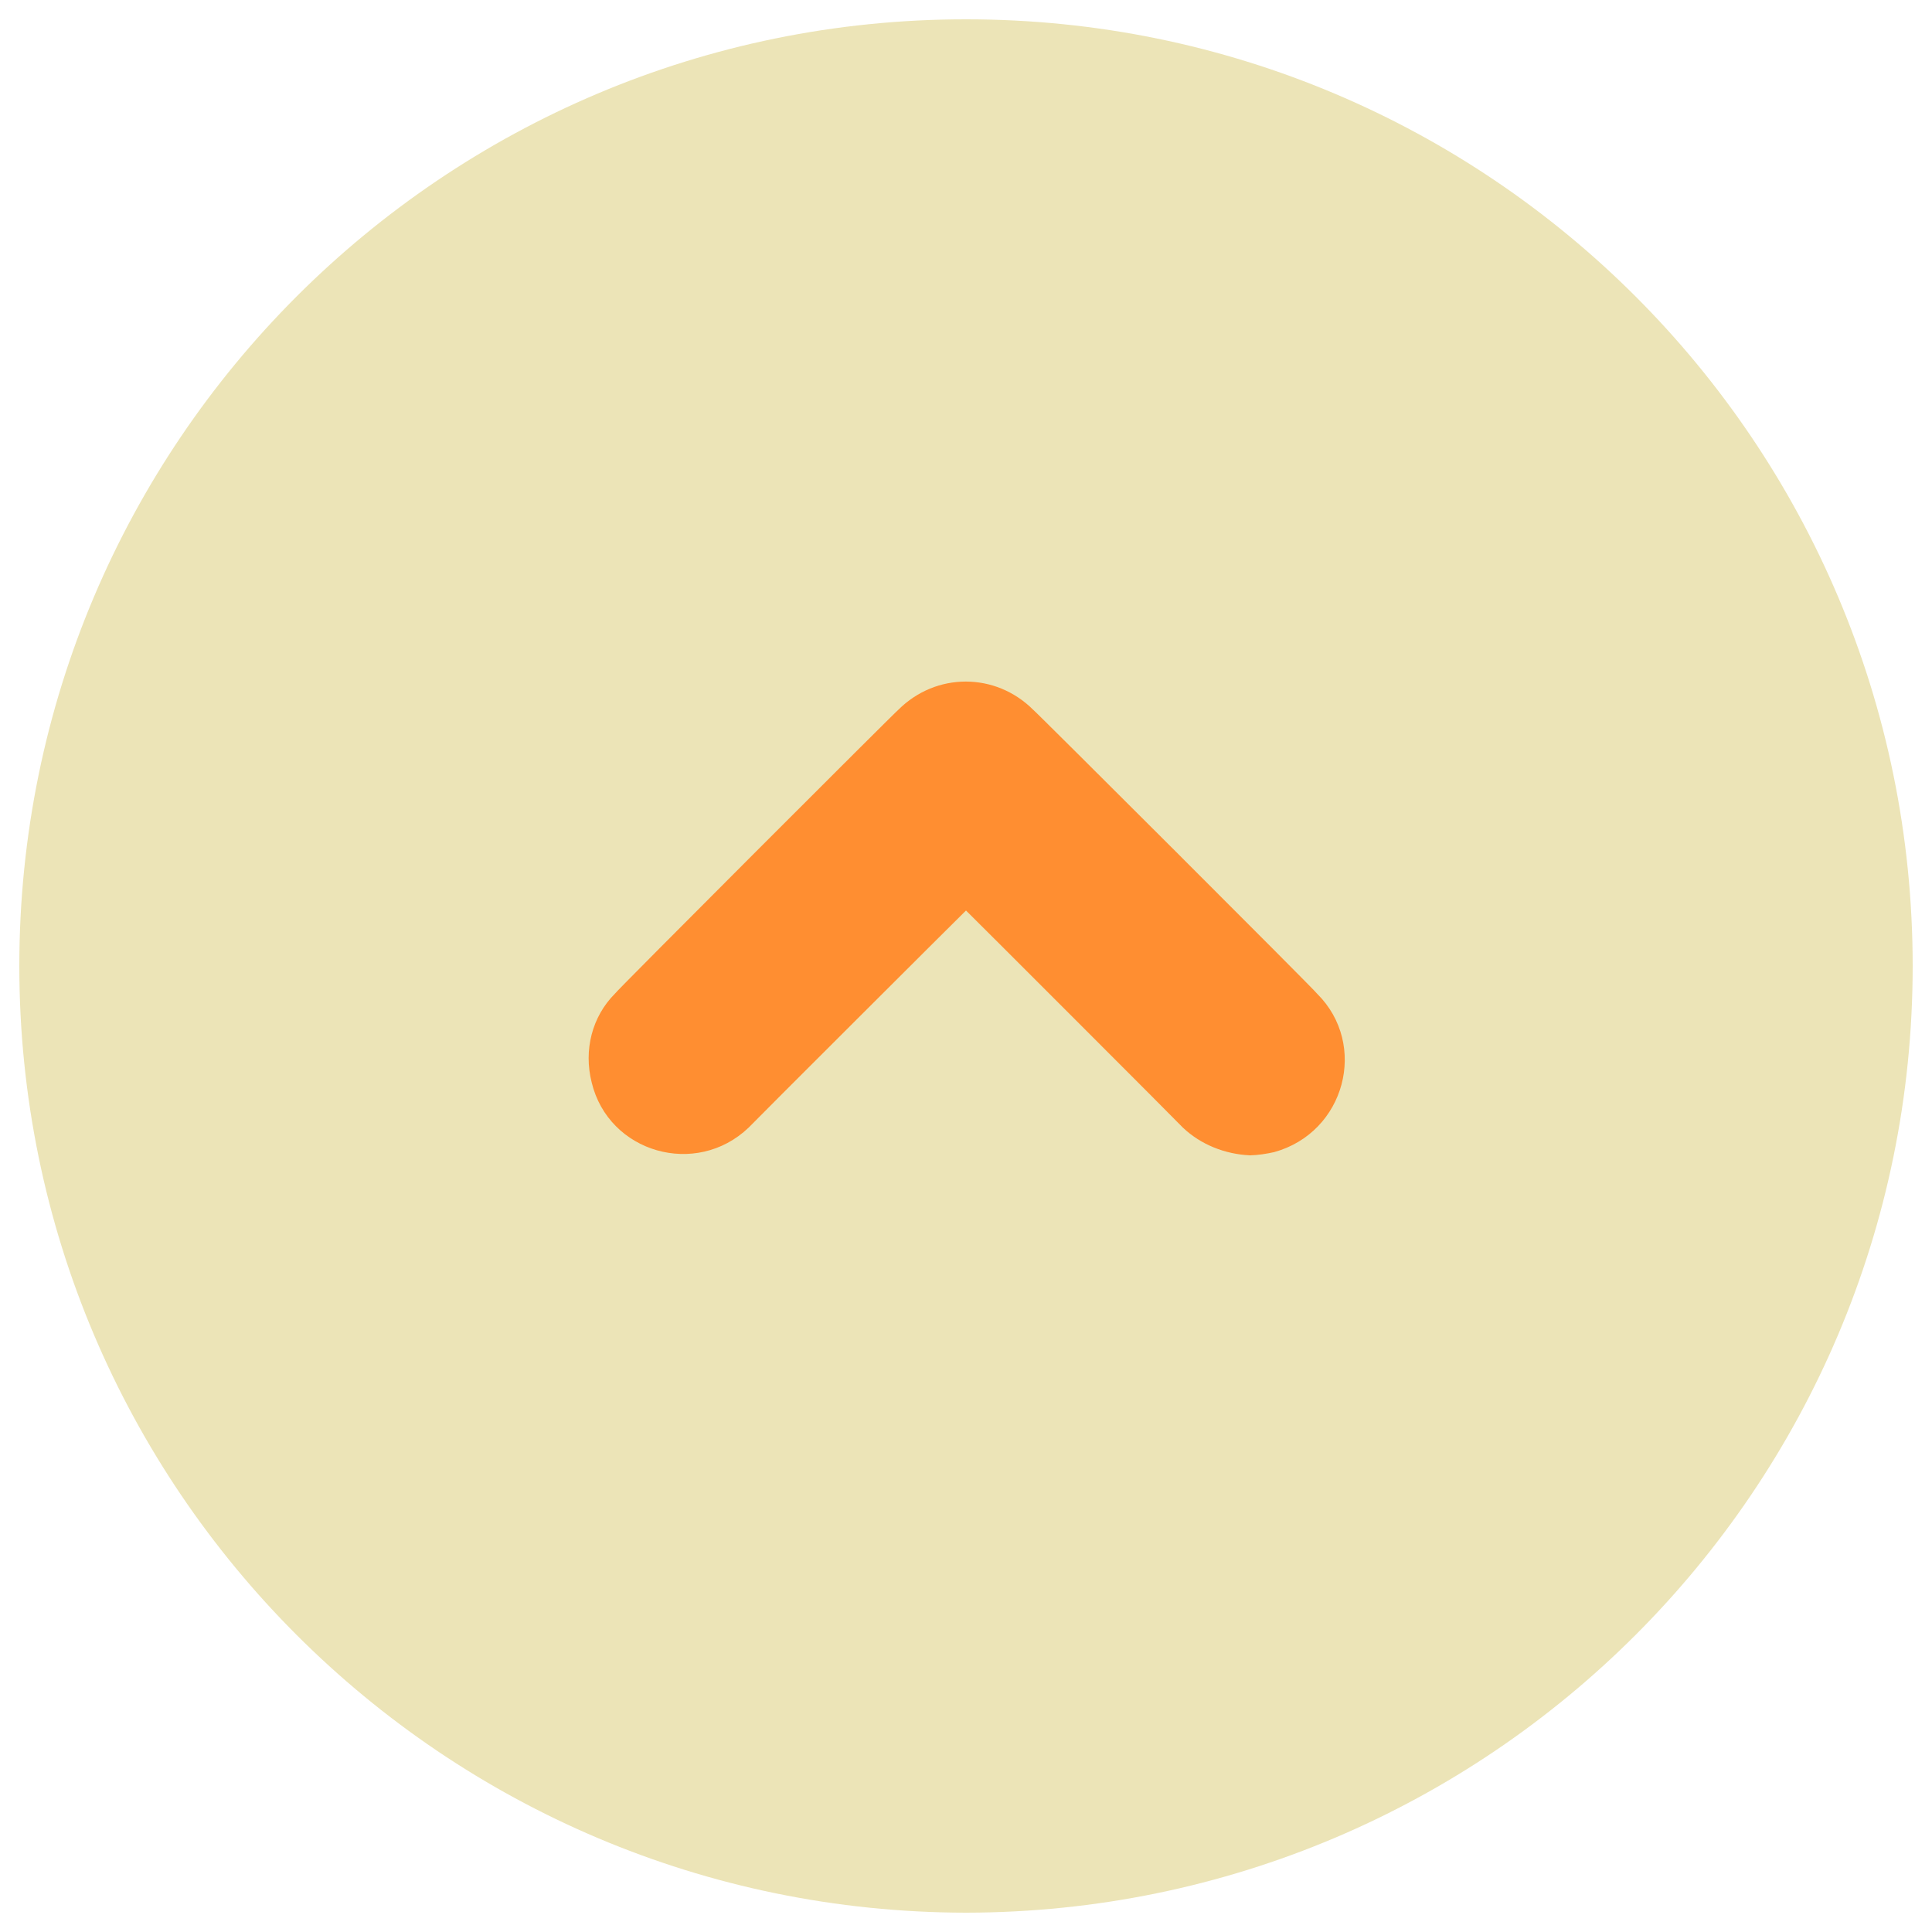 <svg xmlns="http://www.w3.org/2000/svg" version="1.1" xmlns:xlink="http://www.w3.org/1999/xlink" width="100%" height="100%" id="svgWorkerArea" viewBox="0 0 400 400" xmlns:artdraw="https://artdraw.muisca.co" style="background: white;"><defs id="defsdoc"><pattern id="patternBool" x="0" y="0" width="10" height="10" patternUnits="userSpaceOnUse" patternTransform="rotate(35)"><circle cx="5" cy="5" r="4" style="stroke: none;fill: #ff000070;"></circle></pattern></defs><g id="fileImp-986907806" class="cosito"><path id="circleImp-964215523" class="grouped" style="fill:#ece4b7" d="M4 200C4 91.667 91.8 3.967 200 4 308.3 3.967 396 91.667 396 200 396 308.167 308.3 395.867 200 396 91.8 395.867 4 308.167 4 200 4 199.867 4 199.867 4 200"></path><path id="pathImp-24440460" class="grouped" style="fill:#ff8e31" d="M258.8 239.2C253.6 238.967 248.6 236.967 244.9 233.457 244.9 233.367 200 188.467 200 188.514 200 188.467 155 233.367 155 233.457 144.1 243.867 126 238.667 122.5 224.102 120.8 217.367 122.6 210.467 127.3 205.743 127.3 205.467 186 146.767 186 146.943 193.8 139.167 206.1 139.167 213.9 146.943 213.9 146.767 272.7 205.467 272.7 205.743 283.3 216.267 278.5 234.467 263.8 238.533 262.3 238.867 260.5 239.167 258.8 239.2 258.8 239.167 258.8 239.167 258.8 239.2"></path></g></svg>
